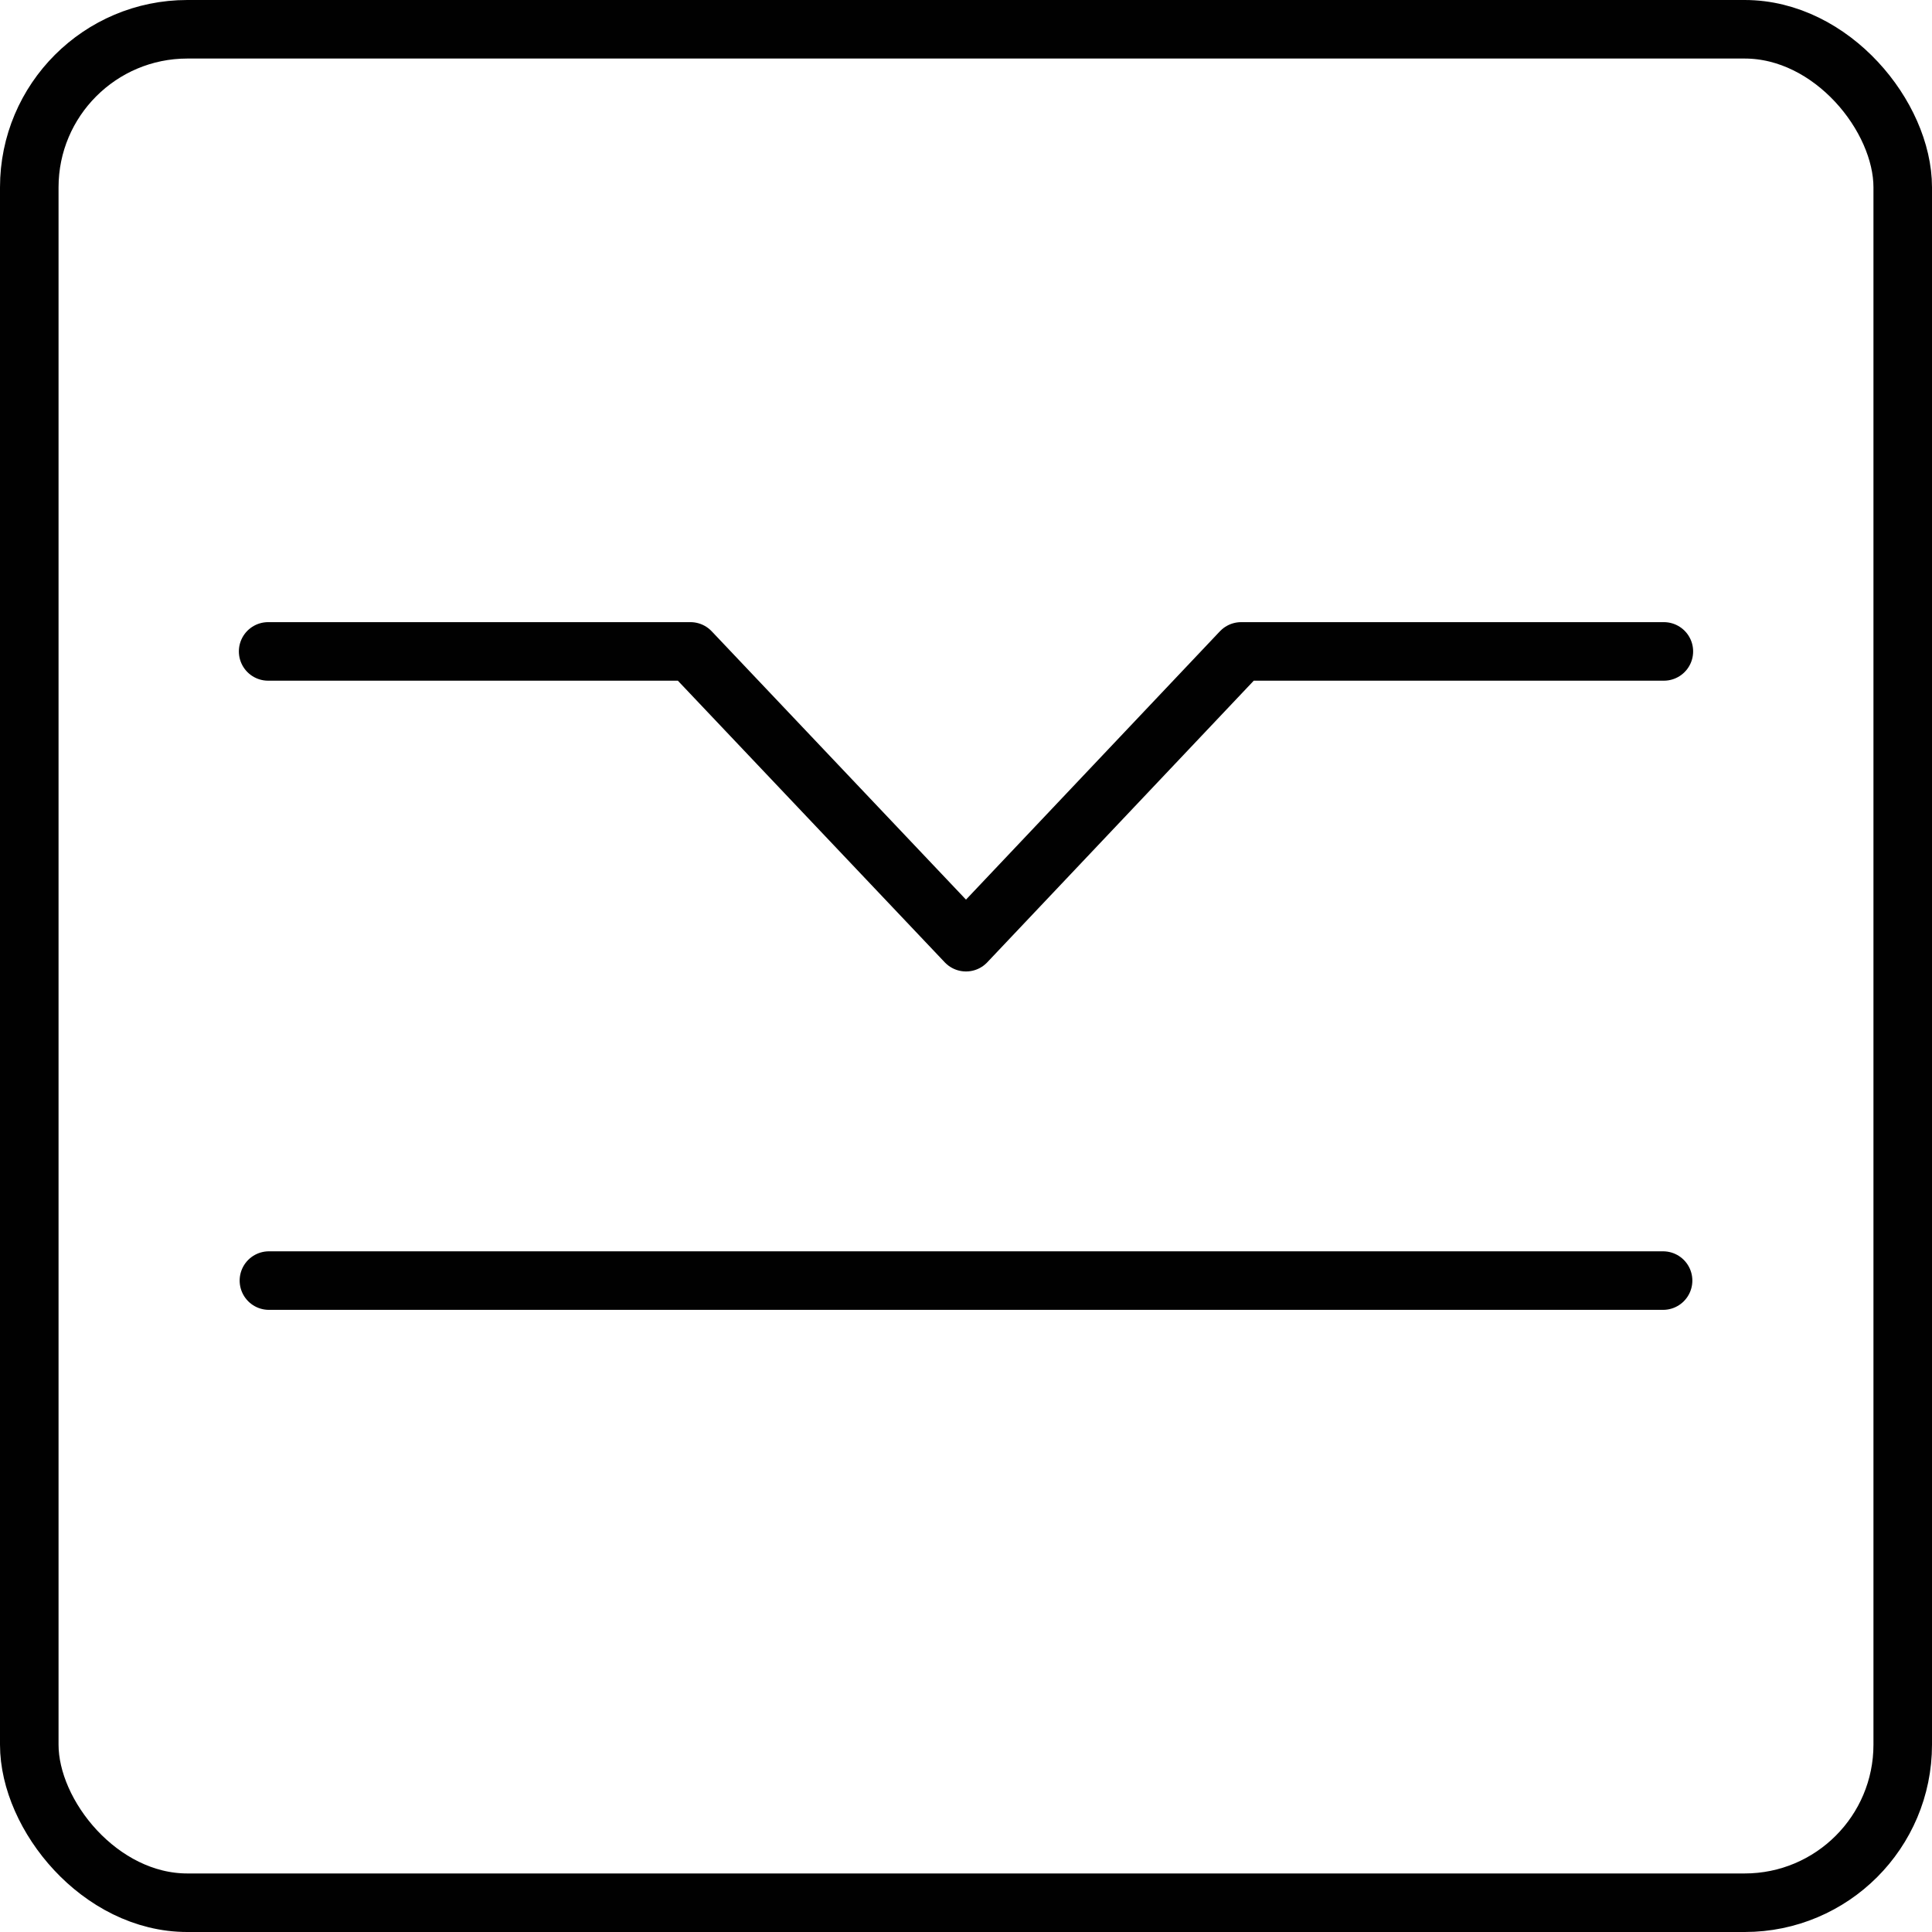 <?xml version="1.0" encoding="UTF-8"?><svg id="Warstwa_1" xmlns="http://www.w3.org/2000/svg" viewBox="0 0 49.5 49.5"><defs><style>.cls-1{fill:none;stroke:#010101;stroke-linecap:round;stroke-linejoin:round;stroke-width:1.5px;}</style></defs><polyline class="cls-1" points="6.87 16.69 17.69 16.69 24.75 24.14 31.8 16.69 42.63 16.69"/><line class="cls-1" x1="6.89" y1="32.81" x2="42.61" y2="32.81"/><rect class="cls-1" x=".75" y=".75" width="48" height="48" rx="4.05" ry="4.05"/></svg>